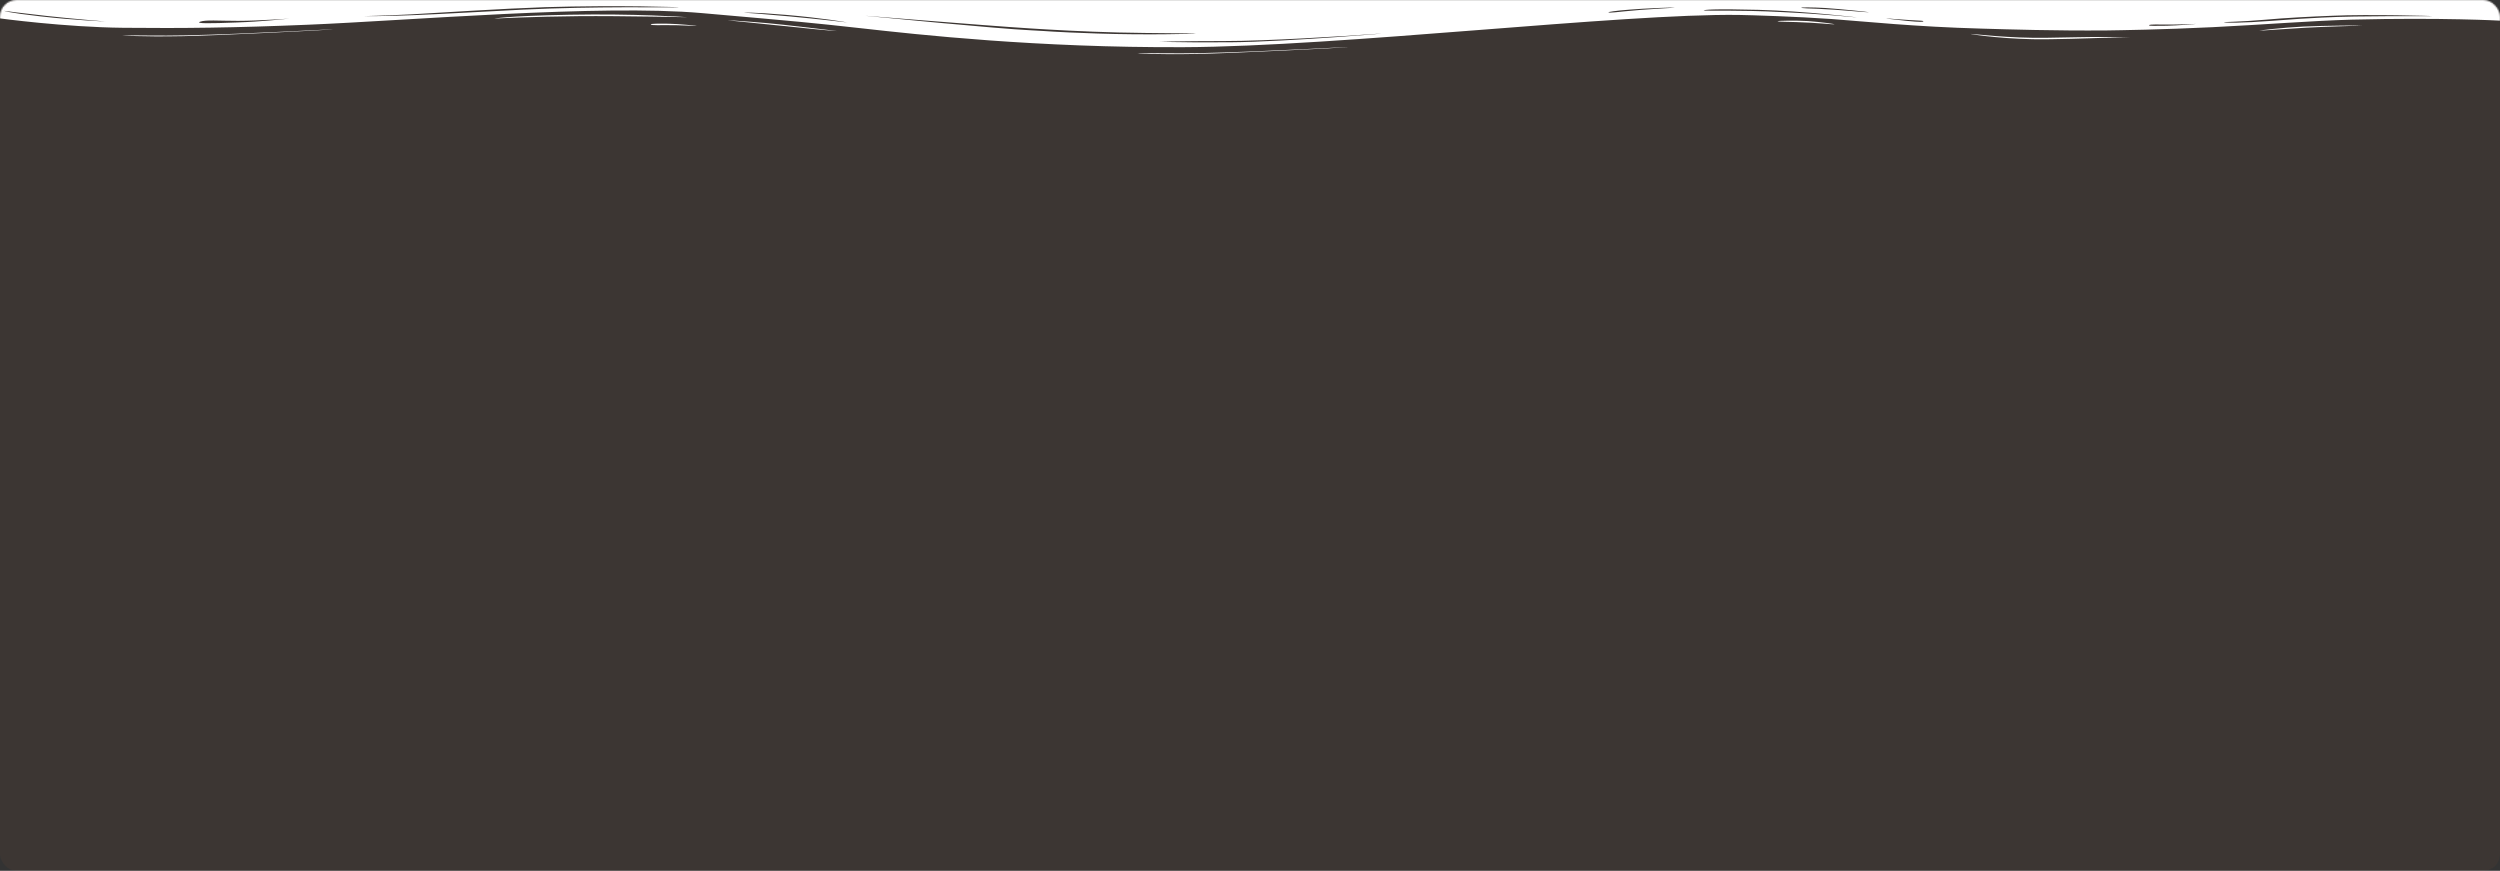 <svg width="1800" height="627" viewBox="0 0 1800 627" fill="none" xmlns="http://www.w3.org/2000/svg">
<rect x="0" y="0" width="1800" height="627" fill="#333333" stroke="none"/>
<rect opacity="0.05" width="1800" height="627" rx="12" fill="#EB662B"/>
<mask id="mask0_22_683" style="mask-type:alpha" maskUnits="userSpaceOnUse" x="0" y="0" width="1800" height="627">
<rect width="1800" height="627" rx="12" fill="#F5F5F5"/>
</mask>
<g mask="url(#mask0_22_683)">
<path d="M0 13.253C0 13.253 46.349 19.571 88.889 20.012C132.063 20.453 168.889 20.012 221.587 17.808C293.333 14.869 431.746 2.967 505.397 9.433C579.048 15.898 582.222 16.192 619.683 20.306C661.587 25.008 746.667 34.412 852.063 33.971C964.444 33.53 1168.25 9.58 1252.06 10.755C1260.95 10.902 1293.97 11.931 1318.73 13.694C1342.86 15.457 1378.41 19.277 1426.67 20.6C1446.98 21.188 1479.37 22.216 1516.83 21.922C1526.35 21.775 1556.83 21.335 1593.02 19.571C1629.21 17.808 1662.86 15.016 1693.33 14.135C1758.73 12.518 1800 14.869 1800 14.869V-1H0V13.253ZM144.127 15.604C148.572 14.135 156.825 15.016 171.429 15.016C186.032 15.016 210.159 13.253 208.254 13.4C206.349 13.547 188.571 15.604 170.159 16.192C151.111 16.926 140.318 17.073 144.127 15.604ZM260.952 11.637C260.952 11.637 276.19 11.343 296.508 10.314C316.825 9.139 361.905 6.2 392.381 5.171C444.444 3.555 492.698 5.171 488.254 5.318C483.175 5.465 427.302 4.437 376.508 6.935C355.556 7.963 317.46 10.167 297.778 10.902C276.825 11.784 260.952 11.637 260.952 11.637ZM624.127 11.49C613.333 10.461 708.571 18.396 741.587 20.453C754.921 21.335 780.952 22.804 805.079 23.392C829.841 23.98 861.587 23.98 860.952 24.126C860.952 24.42 824.127 25.302 789.841 24.126C755.556 22.951 756.825 22.51 741.587 21.775C717.46 20.6 634.921 12.518 624.127 11.49ZM535.873 9.139C534.603 9.139 540.952 8.551 566.349 10.755C591.746 12.959 608.889 15.898 610.159 16.192C611.429 16.339 587.937 13.547 568.254 11.784C549.206 10.02 536.508 9.139 535.873 9.139ZM3.175 7.816C3.809 7.963 15.238 9.433 33.651 11.49C52.063 13.547 77.46 15.604 76.19 15.457C74.921 15.457 53.968 14.575 29.206 11.784C4.444 8.992 2.54 7.669 3.175 7.816ZM1601.27 16.045C1600.63 15.751 1613.33 15.751 1629.84 14.281C1646.35 12.812 1664.13 11.931 1679.37 11.343C1704.76 10.167 1753.65 11.49 1751.11 11.637C1749.21 11.784 1699.05 11.196 1671.75 12.665C1657.78 13.4 1656.51 13.4 1635.56 15.016C1614.6 16.633 1601.9 16.486 1601.27 16.045ZM1336.51 12.518C1333.97 12.371 1314.29 10.167 1283.17 8.698C1252.06 7.082 1226.67 7.963 1226.67 7.522C1226.67 7.082 1233.02 6.2 1266.03 7.082C1299.05 7.963 1339.05 12.665 1336.51 12.518ZM1345.4 8.845C1344.13 8.992 1323.81 6.935 1309.21 6.347C1294.6 5.906 1297.14 5.612 1297.14 5.465C1297.14 5.318 1304.13 5.171 1314.29 5.759C1325.08 6.494 1346.67 8.698 1345.4 8.845ZM1205.71 5.465C1205.08 5.759 1183.49 6.641 1170.16 8.11C1156.83 9.58 1158.73 8.992 1158.1 8.845C1157.46 8.698 1163.17 7.669 1173.33 6.935C1183.49 6.053 1206.35 5.171 1205.71 5.465ZM1384.76 15.31C1385.4 15.751 1382.86 16.045 1372.7 15.016C1362.54 13.988 1356.19 13.106 1358.73 13.253C1361.27 13.4 1364.44 13.841 1374.6 14.428C1385.4 15.016 1384.13 14.869 1384.76 15.31ZM1580.95 17.22C1582.22 17.22 1567.62 18.396 1560 18.543C1552.38 18.69 1547.3 18.69 1547.3 18.249C1547.3 17.808 1547.94 17.514 1557.46 17.661C1567.62 17.808 1579.68 17.22 1580.95 17.22ZM833.651 30.004C834.286 30.151 848.889 29.563 881.27 29.563C913.016 29.563 967.619 26.037 990.476 24.42C1013.33 22.804 926.984 30.151 885.714 30.445C844.444 30.739 833.016 29.857 833.651 30.004Z" fill="white"/>
<path d="M88.254 25.449C88.889 25.302 117.46 25.89 133.968 25.449C180.317 24.421 241.905 20.747 239.365 21.188C236.825 21.629 152.381 25.743 131.429 26.037C100.317 26.625 87.619 25.449 88.254 25.449Z" fill="white"/>
<path d="M356.19 13.4C357.46 13.253 384.762 11.93 416.508 11.636C448.254 11.343 497.143 12.518 494.603 12.371C492.698 12.224 457.143 9.726 410.159 10.608C363.175 11.489 354.921 13.547 356.19 13.4Z" fill="white"/>
<path d="M501.587 18.689C502.222 18.543 488.889 17.22 481.27 17.073C473.651 16.926 468.571 17.073 468.571 17.514C468.571 17.955 469.206 18.249 478.73 18.102C489.524 17.955 500.952 18.836 501.587 18.689Z" fill="white"/>
<path d="M523.81 14.575C523.81 14.428 551.746 16.339 563.81 17.808C575.873 19.13 603.175 22.363 602.54 22.363C601.905 22.51 575.873 20.012 562.54 18.543C549.206 17.073 523.81 14.722 523.81 14.575Z" fill="white"/>
<path d="M819.048 38.232C819.682 38.085 848.254 38.673 864.762 38.232C911.111 37.204 972.698 33.53 970.159 33.971C967.619 34.412 883.175 38.526 862.222 38.82C831.111 39.408 818.413 38.379 819.048 38.232Z" fill="white"/>
<path d="M1533.97 27.359C1533.97 27.359 1526.35 26.918 1515.56 27.212C1504.76 27.506 1478.73 28.534 1463.49 28.241C1436.83 27.653 1416.51 24.273 1419.05 24.42C1421.59 24.42 1446.35 27.653 1473.65 27.212C1485.08 27.065 1506.03 26.477 1516.19 26.624C1526.35 26.771 1533.97 27.359 1533.97 27.359Z" fill="white"/>
<path d="M1320.64 17.514C1319.37 17.661 1307.94 16.339 1293.33 15.898C1278.73 15.604 1280 15.457 1280 15.163C1280 15.016 1291.43 14.575 1301.59 15.163C1311.75 15.898 1321.9 17.367 1320.64 17.514Z" fill="white"/>
<path d="M1700.95 18.396C1700.95 18.249 1673.65 18.396 1658.41 19.131C1643.17 19.865 1626.67 21.922 1626.67 22.069C1626.67 22.216 1643.81 20.894 1659.05 20.012C1673.65 19.131 1700.32 18.543 1700.95 18.396Z" fill="white"/>
</g>
</svg>
